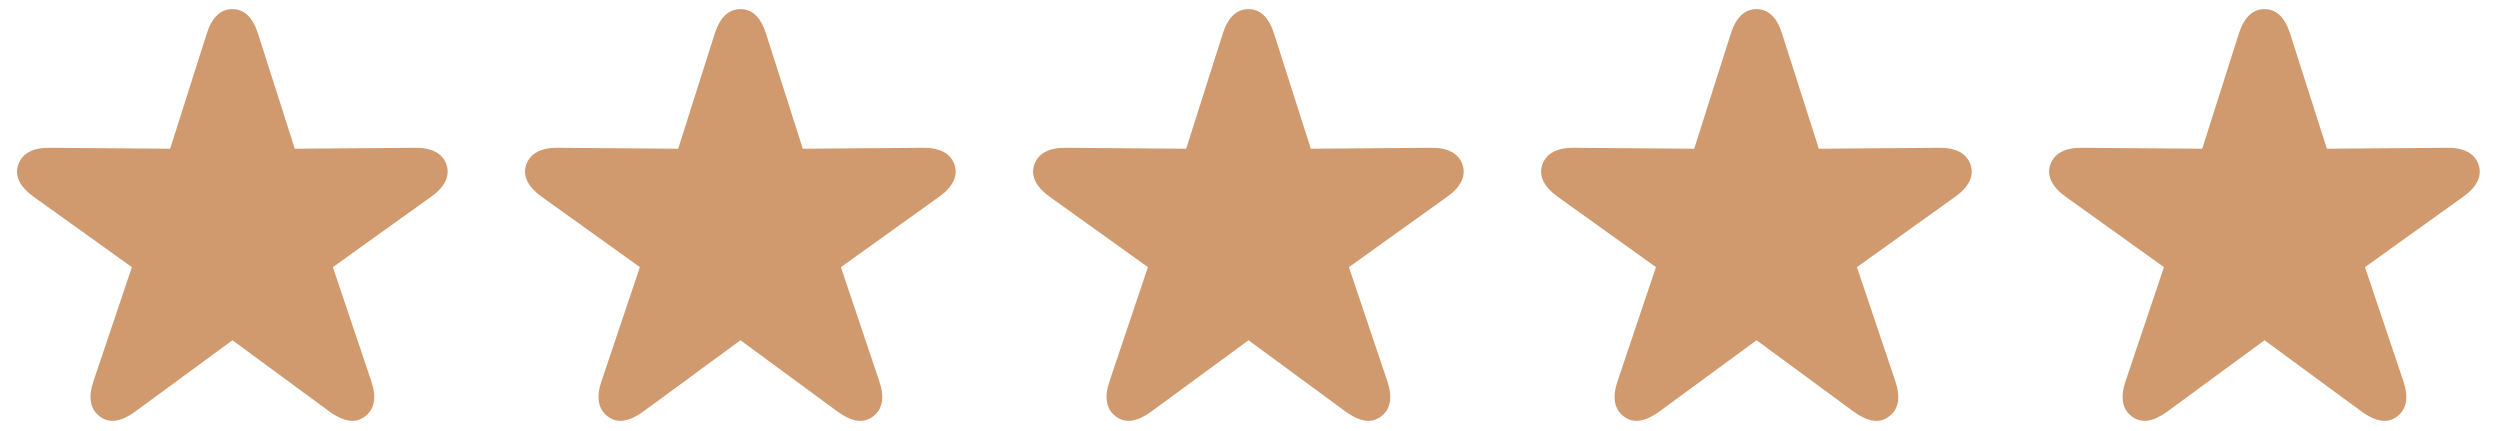 <svg width="116" height="20" viewBox="0 0 116 20" fill="none" xmlns="http://www.w3.org/2000/svg">
<path d="M4.625 19.32C4.177 18.986 4.089 18.424 4.335 17.694L6.119 12.395L1.566 9.134C0.942 8.686 0.661 8.176 0.846 7.64C1.03 7.112 1.54 6.849 2.305 6.857L7.895 6.901L9.591 1.566C9.828 0.819 10.224 0.424 10.786 0.424C11.349 0.424 11.735 0.819 11.973 1.566L13.678 6.901L19.25 6.857C20.032 6.849 20.533 7.112 20.718 7.64C20.894 8.176 20.63 8.686 19.997 9.134L15.444 12.395L17.229 17.694C17.475 18.424 17.387 18.986 16.939 19.32C16.481 19.672 15.928 19.558 15.295 19.101L10.786 15.787L6.269 19.101C5.636 19.558 5.082 19.672 4.625 19.32ZM28.197 19.32C27.749 18.986 27.661 18.424 27.907 17.694L29.691 12.395L25.139 9.134C24.515 8.686 24.233 8.176 24.418 7.64C24.602 7.112 25.112 6.849 25.877 6.857L31.467 6.901L33.163 1.566C33.4 0.819 33.796 0.424 34.358 0.424C34.921 0.424 35.308 0.819 35.545 1.566L37.25 6.901L42.822 6.857C43.605 6.849 44.105 7.112 44.29 7.64C44.466 8.176 44.202 8.686 43.569 9.134L39.017 12.395L40.801 17.694C41.047 18.424 40.959 18.986 40.511 19.32C40.054 19.672 39.5 19.558 38.867 19.101L34.358 15.787L29.841 19.101C29.208 19.558 28.654 19.672 28.197 19.32ZM51.77 19.32C51.321 18.986 51.233 18.424 51.48 17.694L53.264 12.395L48.711 9.134C48.087 8.686 47.806 8.176 47.99 7.64C48.175 7.112 48.685 6.849 49.449 6.857L55.039 6.901L56.735 1.566C56.973 0.819 57.368 0.424 57.931 0.424C58.493 0.424 58.88 0.819 59.117 1.566L60.822 6.901L66.394 6.857C67.177 6.849 67.678 7.112 67.862 7.64C68.038 8.176 67.774 8.686 67.142 9.134L62.589 12.395L64.373 17.694C64.619 18.424 64.531 18.986 64.083 19.32C63.626 19.672 63.072 19.558 62.44 19.101L57.931 15.787L53.413 19.101C52.78 19.558 52.227 19.672 51.77 19.32ZM75.342 19.32C74.894 18.986 74.806 18.424 75.052 17.694L76.836 12.395L72.283 9.134C71.659 8.686 71.378 8.176 71.562 7.64C71.747 7.112 72.257 6.849 73.022 6.857L78.611 6.901L80.308 1.566C80.545 0.819 80.94 0.424 81.503 0.424C82.065 0.424 82.452 0.819 82.689 1.566L84.394 6.901L89.967 6.857C90.749 6.849 91.25 7.112 91.435 7.64C91.61 8.176 91.347 8.686 90.714 9.134L86.161 12.395L87.945 17.694C88.191 18.424 88.103 18.986 87.655 19.32C87.198 19.672 86.644 19.558 86.012 19.101L81.503 15.787L76.985 19.101C76.353 19.558 75.799 19.672 75.342 19.32ZM98.914 19.32C98.466 18.986 98.378 18.424 98.624 17.694L100.408 12.395L95.856 9.134C95.231 8.686 94.95 8.176 95.135 7.64C95.319 7.112 95.829 6.849 96.594 6.857L102.184 6.901L103.88 1.566C104.117 0.819 104.513 0.424 105.075 0.424C105.638 0.424 106.024 0.819 106.262 1.566L107.967 6.901L113.539 6.857C114.321 6.849 114.822 7.112 115.007 7.64C115.183 8.176 114.919 8.686 114.286 9.134L109.733 12.395L111.518 17.694C111.764 18.424 111.676 18.986 111.228 19.32C110.771 19.672 110.217 19.558 109.584 19.101L105.075 15.787L100.558 19.101C99.925 19.558 99.371 19.672 98.914 19.32Z" fill="#D0996E"/>
</svg>
